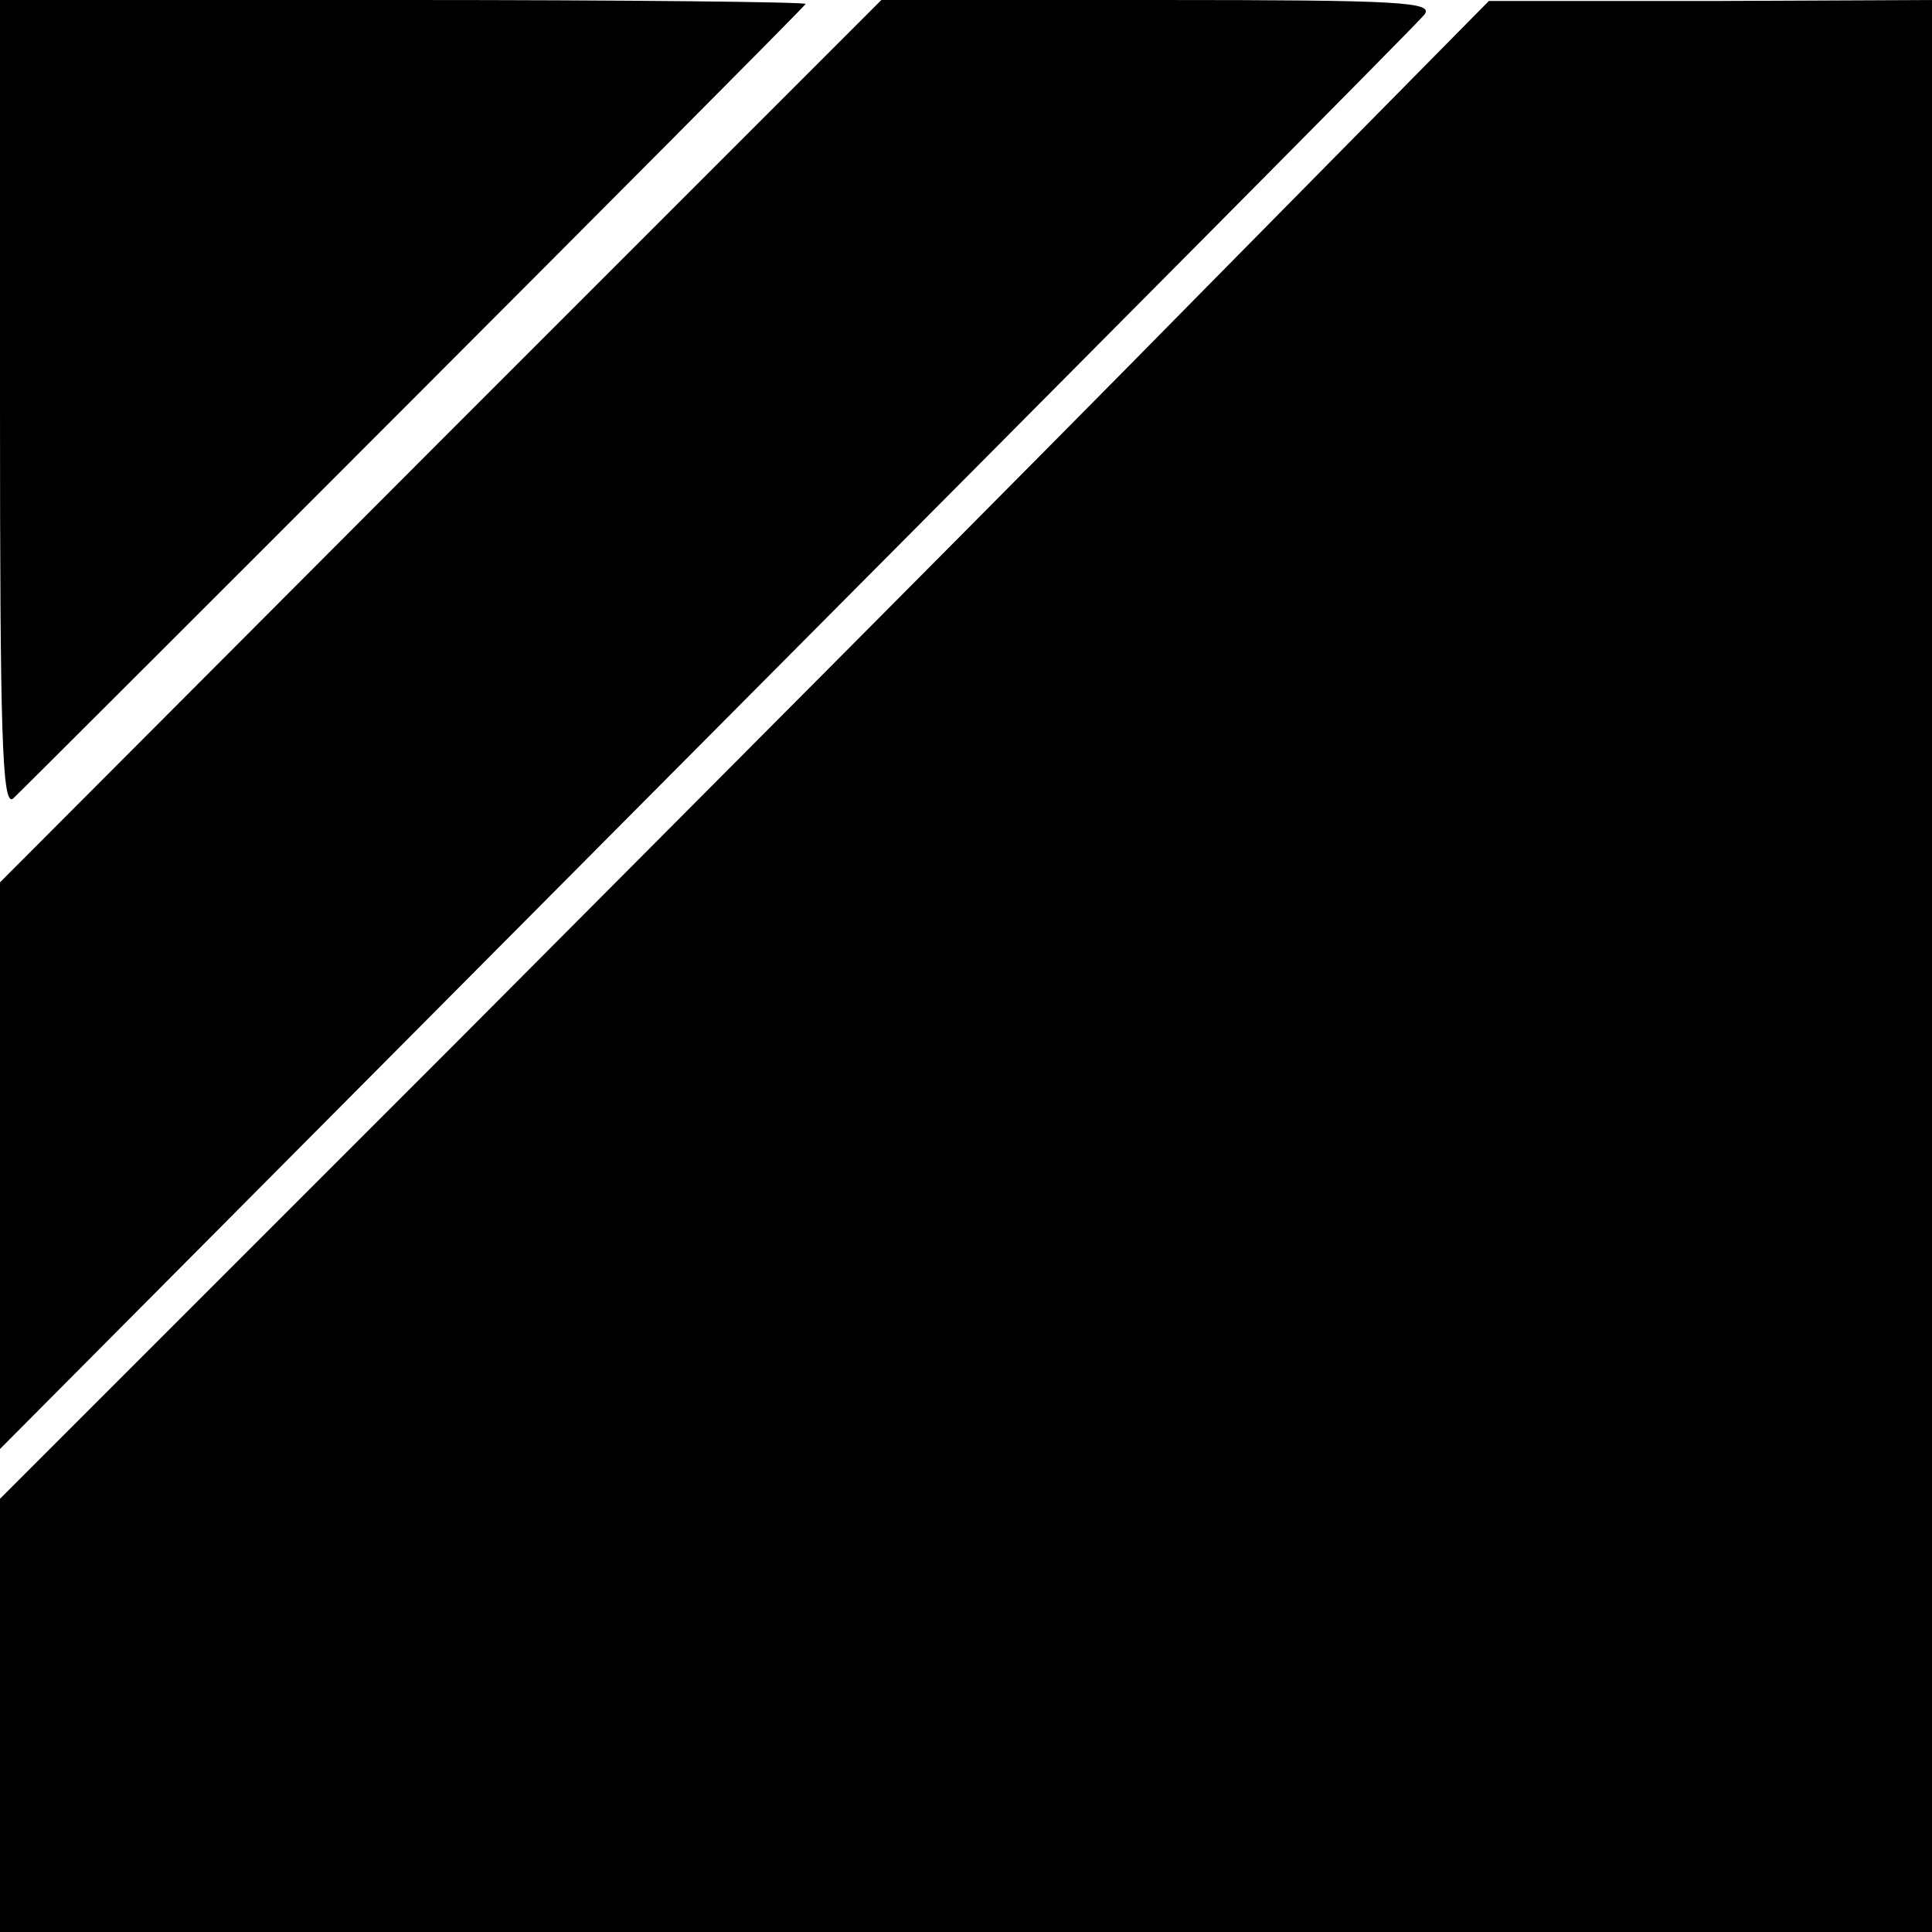 <?xml version="1.0" standalone="no"?>
<!DOCTYPE svg PUBLIC "-//W3C//DTD SVG 20010904//EN"
 "http://www.w3.org/TR/2001/REC-SVG-20010904/DTD/svg10.dtd">
<svg version="1.0" xmlns="http://www.w3.org/2000/svg"
 width="194pt" height="194pt" viewBox="0 0 194 194"
 preserveAspectRatio="xMidYMid meet">
<g transform="translate(0,194) scale(0.1,-0.1)"
fill="#000000" stroke="none">
<path d="M0 1534 c0 -329 2 -404 13 -396 9 8 766 765 796 798 2 2 -179 4 -402
4 l-407 0 0 -406z"/>
<path d="M442 1497 l-442 -443 0 -284 0 -285 709 713 c390 392 715 719 721
727 11 13 -23 15 -266 15 l-279 0 -443 -443z"/>
<path d="M1200 1640 c-162 -165 -499 -503 -747 -752 l-453 -453 0 -217 0 -218
970 0 970 0 0 970 0 970 -222 -1 -223 0 -295 -299z"/>
</g>
</svg>
